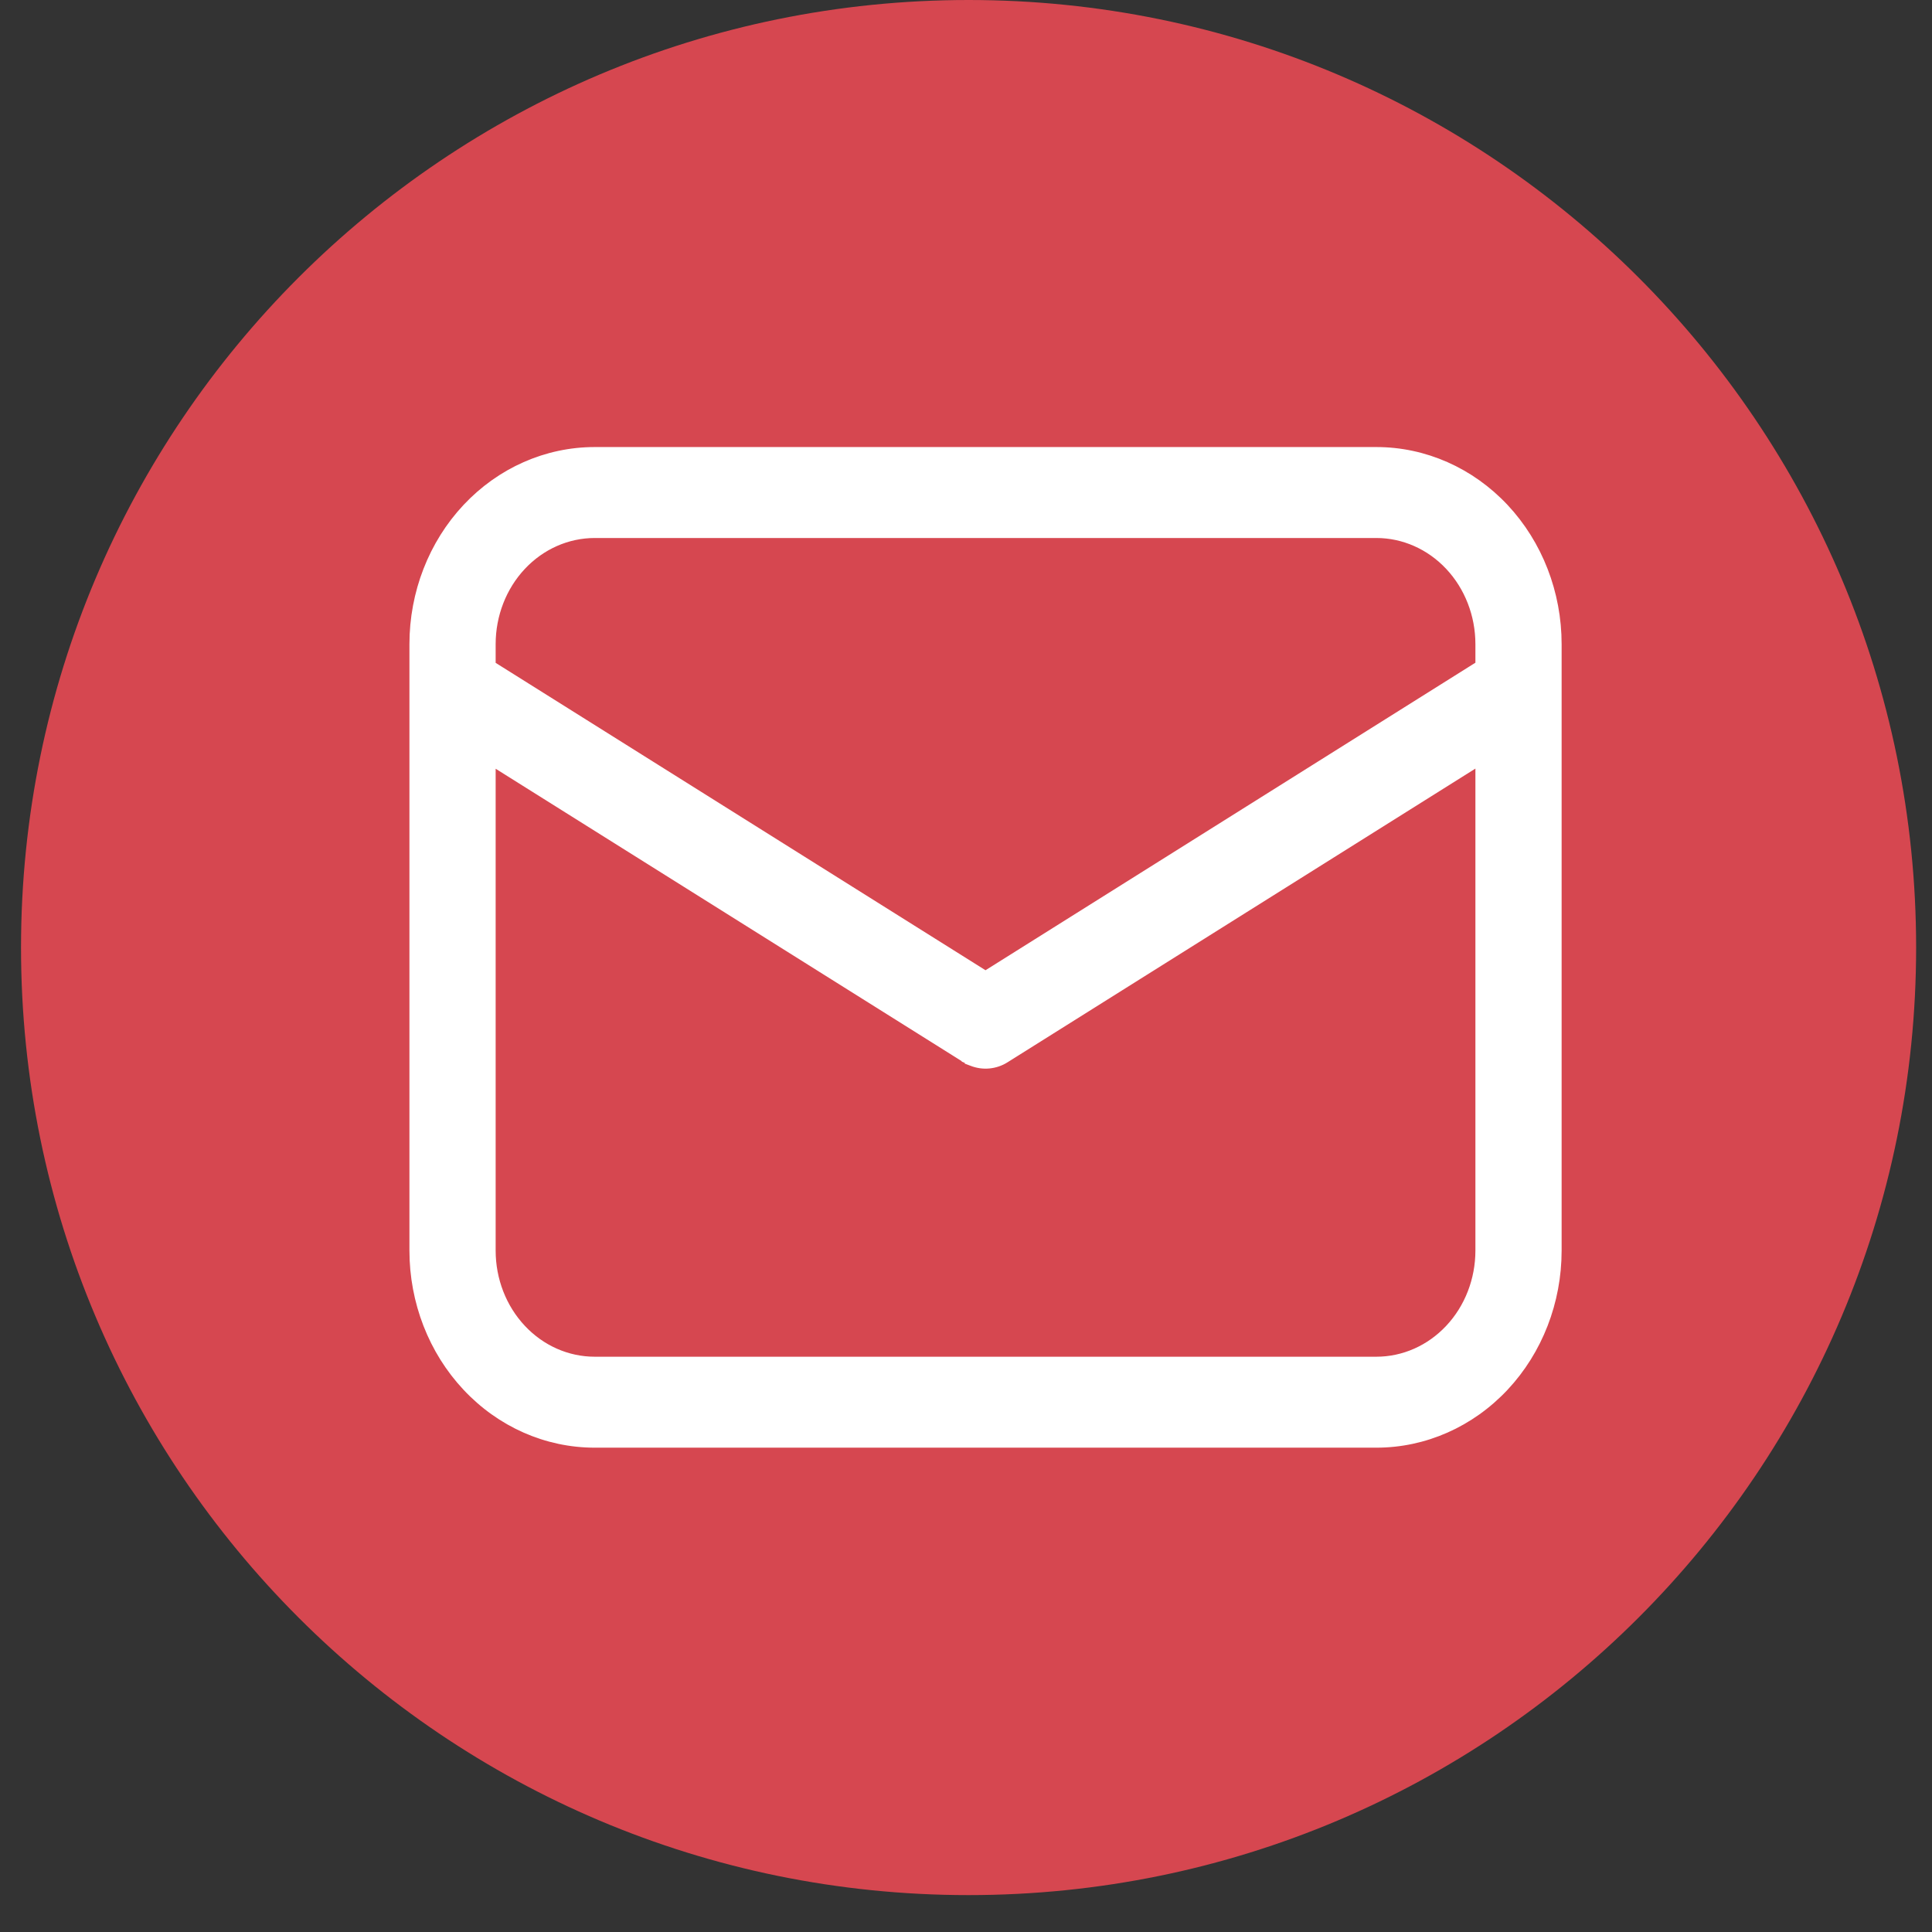 <?xml version="1.0" encoding="UTF-8"?> <svg xmlns="http://www.w3.org/2000/svg" width="51" height="51" viewBox="0 0 51 51" fill="none"><rect x="0" y="0" width="51" height="51" fill="#333333" stroke="none"/> <path d="M50.581 25.013C50.581 38.828 39.382 50.026 25.568 50.026C11.753 50.026 0.555 38.828 0.555 25.013C0.555 11.199 11.753 0 25.568 0C39.382 0 50.581 11.199 50.581 25.013Z" fill="#D64750"></path> <path d="M26.545 27.956L26.545 27.956L39.047 20.108V33.012C39.047 33.784 38.76 34.523 38.25 35.066C37.741 35.61 37.051 35.914 36.333 35.914H15.698C14.98 35.914 14.29 35.61 13.781 35.066C13.271 34.523 12.984 33.784 12.984 33.012V20.112L25.486 27.956L25.486 27.957L25.495 27.961L25.649 28.037L25.648 28.038L25.656 28.041C25.801 28.098 25.956 28.12 26.11 28.105C26.264 28.09 26.413 28.04 26.545 27.956ZM39.723 13.398C38.825 12.441 37.606 11.901 36.333 11.901H15.698C14.425 11.901 13.206 12.441 12.309 13.398C11.411 14.356 10.908 15.653 10.908 17.004V33.012C10.908 34.364 11.411 35.661 12.309 36.618C13.206 37.576 14.425 38.115 15.698 38.115H36.333C37.606 38.115 38.825 37.576 39.723 36.618C40.62 35.661 41.123 34.364 41.123 33.012V17.004C41.123 15.653 40.62 14.356 39.723 13.398ZM15.698 14.102H36.333C37.051 14.102 37.741 14.407 38.25 14.95C38.76 15.494 39.047 16.233 39.047 17.004V17.549L26.015 25.73L12.984 17.553V17.004C12.984 16.233 13.271 15.494 13.781 14.95C14.29 14.407 14.98 14.102 15.698 14.102Z" fill="white" stroke="white" stroke-width="0.2"></path> </svg> 